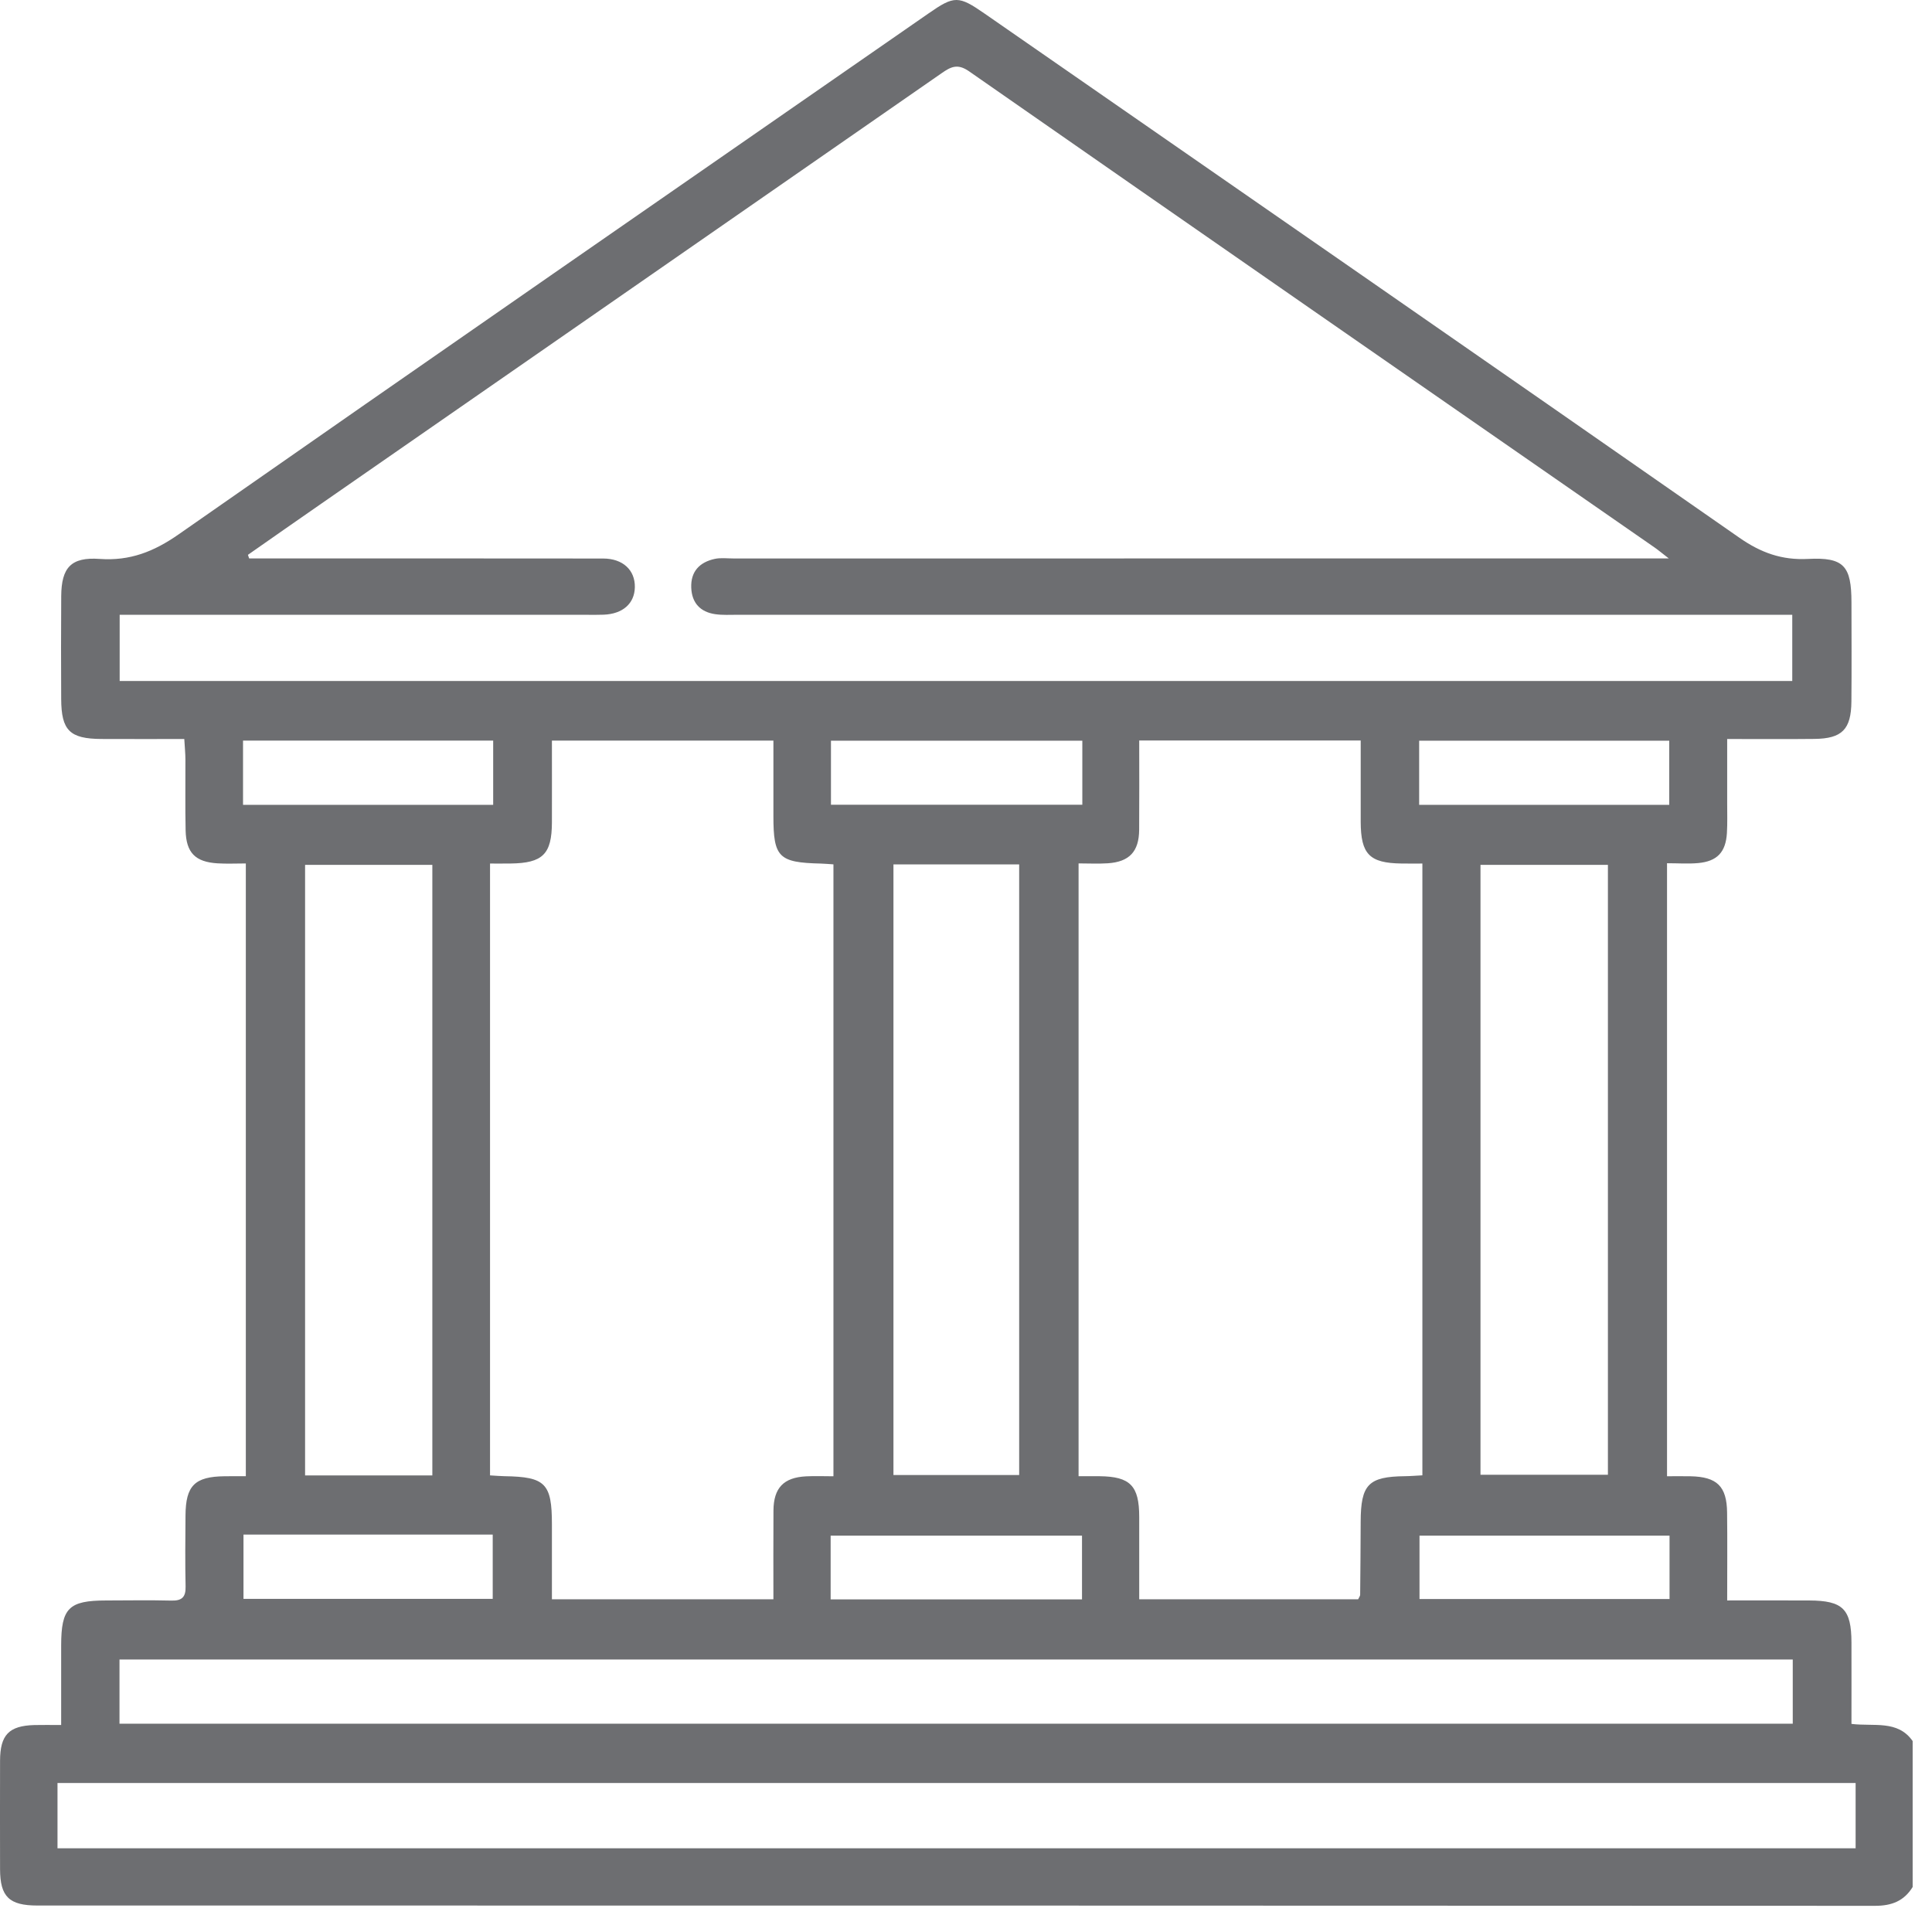 <svg width="67" height="67" viewBox="0 0 67 67" fill="none" xmlns="http://www.w3.org/2000/svg">
<path d="M66.329 65.44C66.028 65.927 65.603 66.092 65.026 66.092C43.782 66.081 22.539 66.083 1.296 66.082C0.317 66.082 0.004 65.776 0.002 64.822C-0.001 63.568 -0.001 62.313 0.002 61.058C0.005 60.164 0.31 59.848 1.192 59.823C1.468 59.816 1.744 59.822 2.121 59.822C2.121 58.861 2.12 57.961 2.121 57.062C2.123 55.766 2.383 55.505 3.679 55.503C4.435 55.501 5.191 55.489 5.946 55.507C6.307 55.516 6.445 55.388 6.436 55.02C6.418 54.198 6.427 53.376 6.433 52.554C6.44 51.519 6.754 51.207 7.79 51.195C8.023 51.192 8.256 51.194 8.525 51.194C8.525 44.097 8.525 37.057 8.525 29.944C8.18 29.944 7.861 29.96 7.544 29.94C6.774 29.893 6.455 29.573 6.437 28.798C6.419 27.977 6.434 27.155 6.43 26.333C6.429 26.122 6.407 25.912 6.391 25.628C5.401 25.628 4.457 25.632 3.514 25.627C2.418 25.621 2.127 25.331 2.122 24.242C2.117 23.052 2.114 21.863 2.123 20.673C2.13 19.683 2.463 19.311 3.458 19.383C4.504 19.458 5.335 19.131 6.192 18.533C14.846 12.489 23.527 6.483 32.2 0.466C33.096 -0.157 33.24 -0.158 34.155 0.478C42.88 6.53 51.61 12.575 60.32 18.648C61.064 19.167 61.79 19.43 62.699 19.383C63.946 19.319 64.206 19.626 64.207 20.892C64.209 22.038 64.215 23.185 64.205 24.331C64.196 25.297 63.879 25.616 62.919 25.625C61.95 25.636 60.981 25.628 59.897 25.628C59.897 26.399 59.898 27.125 59.897 27.85C59.896 28.196 59.909 28.543 59.888 28.888C59.848 29.554 59.549 29.871 58.887 29.931C58.546 29.962 58.2 29.936 57.811 29.936C57.811 37.028 57.811 44.067 57.811 51.195C58.087 51.195 58.359 51.19 58.63 51.196C59.545 51.216 59.883 51.543 59.894 52.452C59.906 53.442 59.897 54.432 59.897 55.502C60.895 55.502 61.818 55.499 62.741 55.503C63.911 55.508 64.203 55.799 64.207 56.961C64.21 57.887 64.207 58.813 64.207 59.783C64.984 59.881 65.81 59.638 66.329 60.378C66.329 62.065 66.329 63.753 66.329 65.44ZM4.15 23.617C23.532 23.617 42.843 23.617 62.154 23.617C62.154 22.837 62.154 22.098 62.154 21.321C61.819 21.321 61.541 21.321 61.262 21.321C49.368 21.321 37.473 21.321 25.578 21.32C25.319 21.32 25.057 21.336 24.802 21.299C24.288 21.224 23.994 20.912 23.972 20.385C23.948 19.821 24.26 19.497 24.786 19.382C24.992 19.337 25.216 19.367 25.432 19.367C35.945 19.366 46.458 19.366 56.971 19.366C57.217 19.366 57.462 19.366 57.872 19.366C57.608 19.162 57.498 19.068 57.379 18.986C49.452 13.485 41.522 7.988 33.605 2.472C33.205 2.194 32.973 2.317 32.655 2.538C25.494 7.511 18.329 12.48 11.166 17.45C10.308 18.044 9.454 18.643 8.598 19.241C8.612 19.282 8.626 19.324 8.64 19.366C8.868 19.366 9.095 19.366 9.323 19.366C13.188 19.366 17.052 19.364 20.916 19.369C21.604 19.37 22.028 19.773 22.016 20.367C22.004 20.931 21.597 21.291 20.935 21.317C20.741 21.325 20.546 21.321 20.352 21.321C15.214 21.321 10.076 21.321 4.938 21.321C4.686 21.321 4.434 21.321 4.15 21.321C4.15 22.125 4.15 22.851 4.15 23.617ZM16.994 51.165C17.195 51.176 17.343 51.191 17.492 51.193C18.914 51.214 19.14 51.443 19.14 52.865C19.141 53.722 19.14 54.58 19.14 55.461C21.737 55.461 24.249 55.461 26.821 55.461C26.821 54.408 26.816 53.397 26.823 52.385C26.828 51.6 27.175 51.238 27.954 51.198C28.269 51.182 28.585 51.196 28.903 51.196C28.903 44.07 28.903 37.036 28.903 29.975C28.723 29.964 28.596 29.951 28.47 29.948C27.003 29.914 26.821 29.733 26.821 28.301C26.821 27.425 26.821 26.55 26.821 25.683C24.209 25.683 21.698 25.683 19.14 25.683C19.14 26.664 19.143 27.592 19.14 28.52C19.136 29.622 18.823 29.932 17.705 29.946C17.477 29.949 17.248 29.947 16.994 29.947C16.994 37.054 16.994 44.075 16.994 51.165ZM47.188 25.68C44.567 25.68 42.055 25.68 39.507 25.68C39.507 26.746 39.513 27.762 39.505 28.776C39.499 29.531 39.167 29.887 38.419 29.938C38.087 29.96 37.753 29.942 37.404 29.942C37.404 37.082 37.404 44.103 37.404 51.194C37.67 51.194 37.903 51.192 38.136 51.194C39.195 51.206 39.506 51.524 39.507 52.602C39.508 53.548 39.507 54.493 39.507 55.461C42.093 55.461 44.605 55.461 47.1 55.461C47.136 55.383 47.169 55.345 47.169 55.307C47.177 54.464 47.185 53.621 47.187 52.778C47.191 51.478 47.453 51.207 48.728 51.193C48.917 51.191 49.106 51.174 49.327 51.163C49.327 44.092 49.327 37.053 49.327 29.947C49.065 29.947 48.833 29.95 48.601 29.946C47.492 29.931 47.191 29.624 47.188 28.499C47.186 27.571 47.188 26.644 47.188 25.68ZM64.351 61.833C43.534 61.833 22.762 61.833 1.994 61.833C1.994 62.616 1.994 63.356 1.994 64.096C22.803 64.096 43.559 64.096 64.351 64.096C64.351 63.339 64.351 62.613 64.351 61.833ZM4.144 59.777C23.535 59.777 42.845 59.777 62.171 59.777C62.171 59.007 62.171 58.283 62.171 57.55C42.804 57.55 23.479 57.55 4.144 57.55C4.144 58.313 4.144 59.022 4.144 59.777ZM14.993 51.166C14.993 44.067 14.993 37.047 14.993 29.992C13.508 29.992 12.056 29.992 10.58 29.992C10.58 37.072 10.58 44.107 10.58 51.166C12.069 51.166 13.508 51.166 14.993 51.166ZM51.342 29.992C51.342 37.065 51.342 44.101 51.342 51.143C52.835 51.143 54.287 51.143 55.761 51.143C55.761 44.074 55.761 37.055 55.761 29.992C54.272 29.992 52.82 29.992 51.342 29.992ZM30.984 29.977C30.984 37.068 30.984 44.103 30.984 51.153C32.459 51.153 33.892 51.153 35.344 51.153C35.344 44.077 35.344 37.042 35.344 29.977C33.884 29.977 32.465 29.977 30.984 29.977ZM37.534 25.687C34.588 25.687 31.695 25.687 28.817 25.687C28.817 26.47 28.817 27.194 28.817 27.907C31.747 27.907 34.627 27.907 37.534 27.907C37.534 27.157 37.534 26.45 37.534 25.687ZM8.428 27.912C11.357 27.912 14.216 27.912 17.103 27.912C17.103 27.151 17.103 26.428 17.103 25.683C14.191 25.683 11.318 25.683 8.428 25.683C8.428 26.445 8.428 27.153 8.428 27.912ZM49.215 27.911C52.15 27.911 55.008 27.911 57.888 27.911C57.888 27.147 57.888 26.424 57.888 25.687C54.979 25.687 52.107 25.687 49.215 25.687C49.215 26.452 49.215 27.158 49.215 27.911ZM28.806 55.466C31.725 55.466 34.605 55.466 37.523 55.466C37.523 54.708 37.523 53.986 37.523 53.256C34.591 53.256 31.697 53.256 28.806 53.256C28.806 54.022 28.806 54.726 28.806 55.466ZM8.444 53.217C8.444 53.996 8.444 54.717 8.444 55.448C11.353 55.448 14.223 55.448 17.087 55.448C17.087 54.673 17.087 53.954 17.087 53.217C14.192 53.217 11.352 53.217 8.444 53.217ZM57.898 53.255C54.96 53.255 52.089 53.255 49.227 53.255C49.227 54.02 49.227 54.724 49.227 55.452C52.136 55.452 55.004 55.452 57.898 55.452C57.898 54.699 57.898 53.995 57.898 53.255Z" fill="#6d6e71"/>
</svg>

